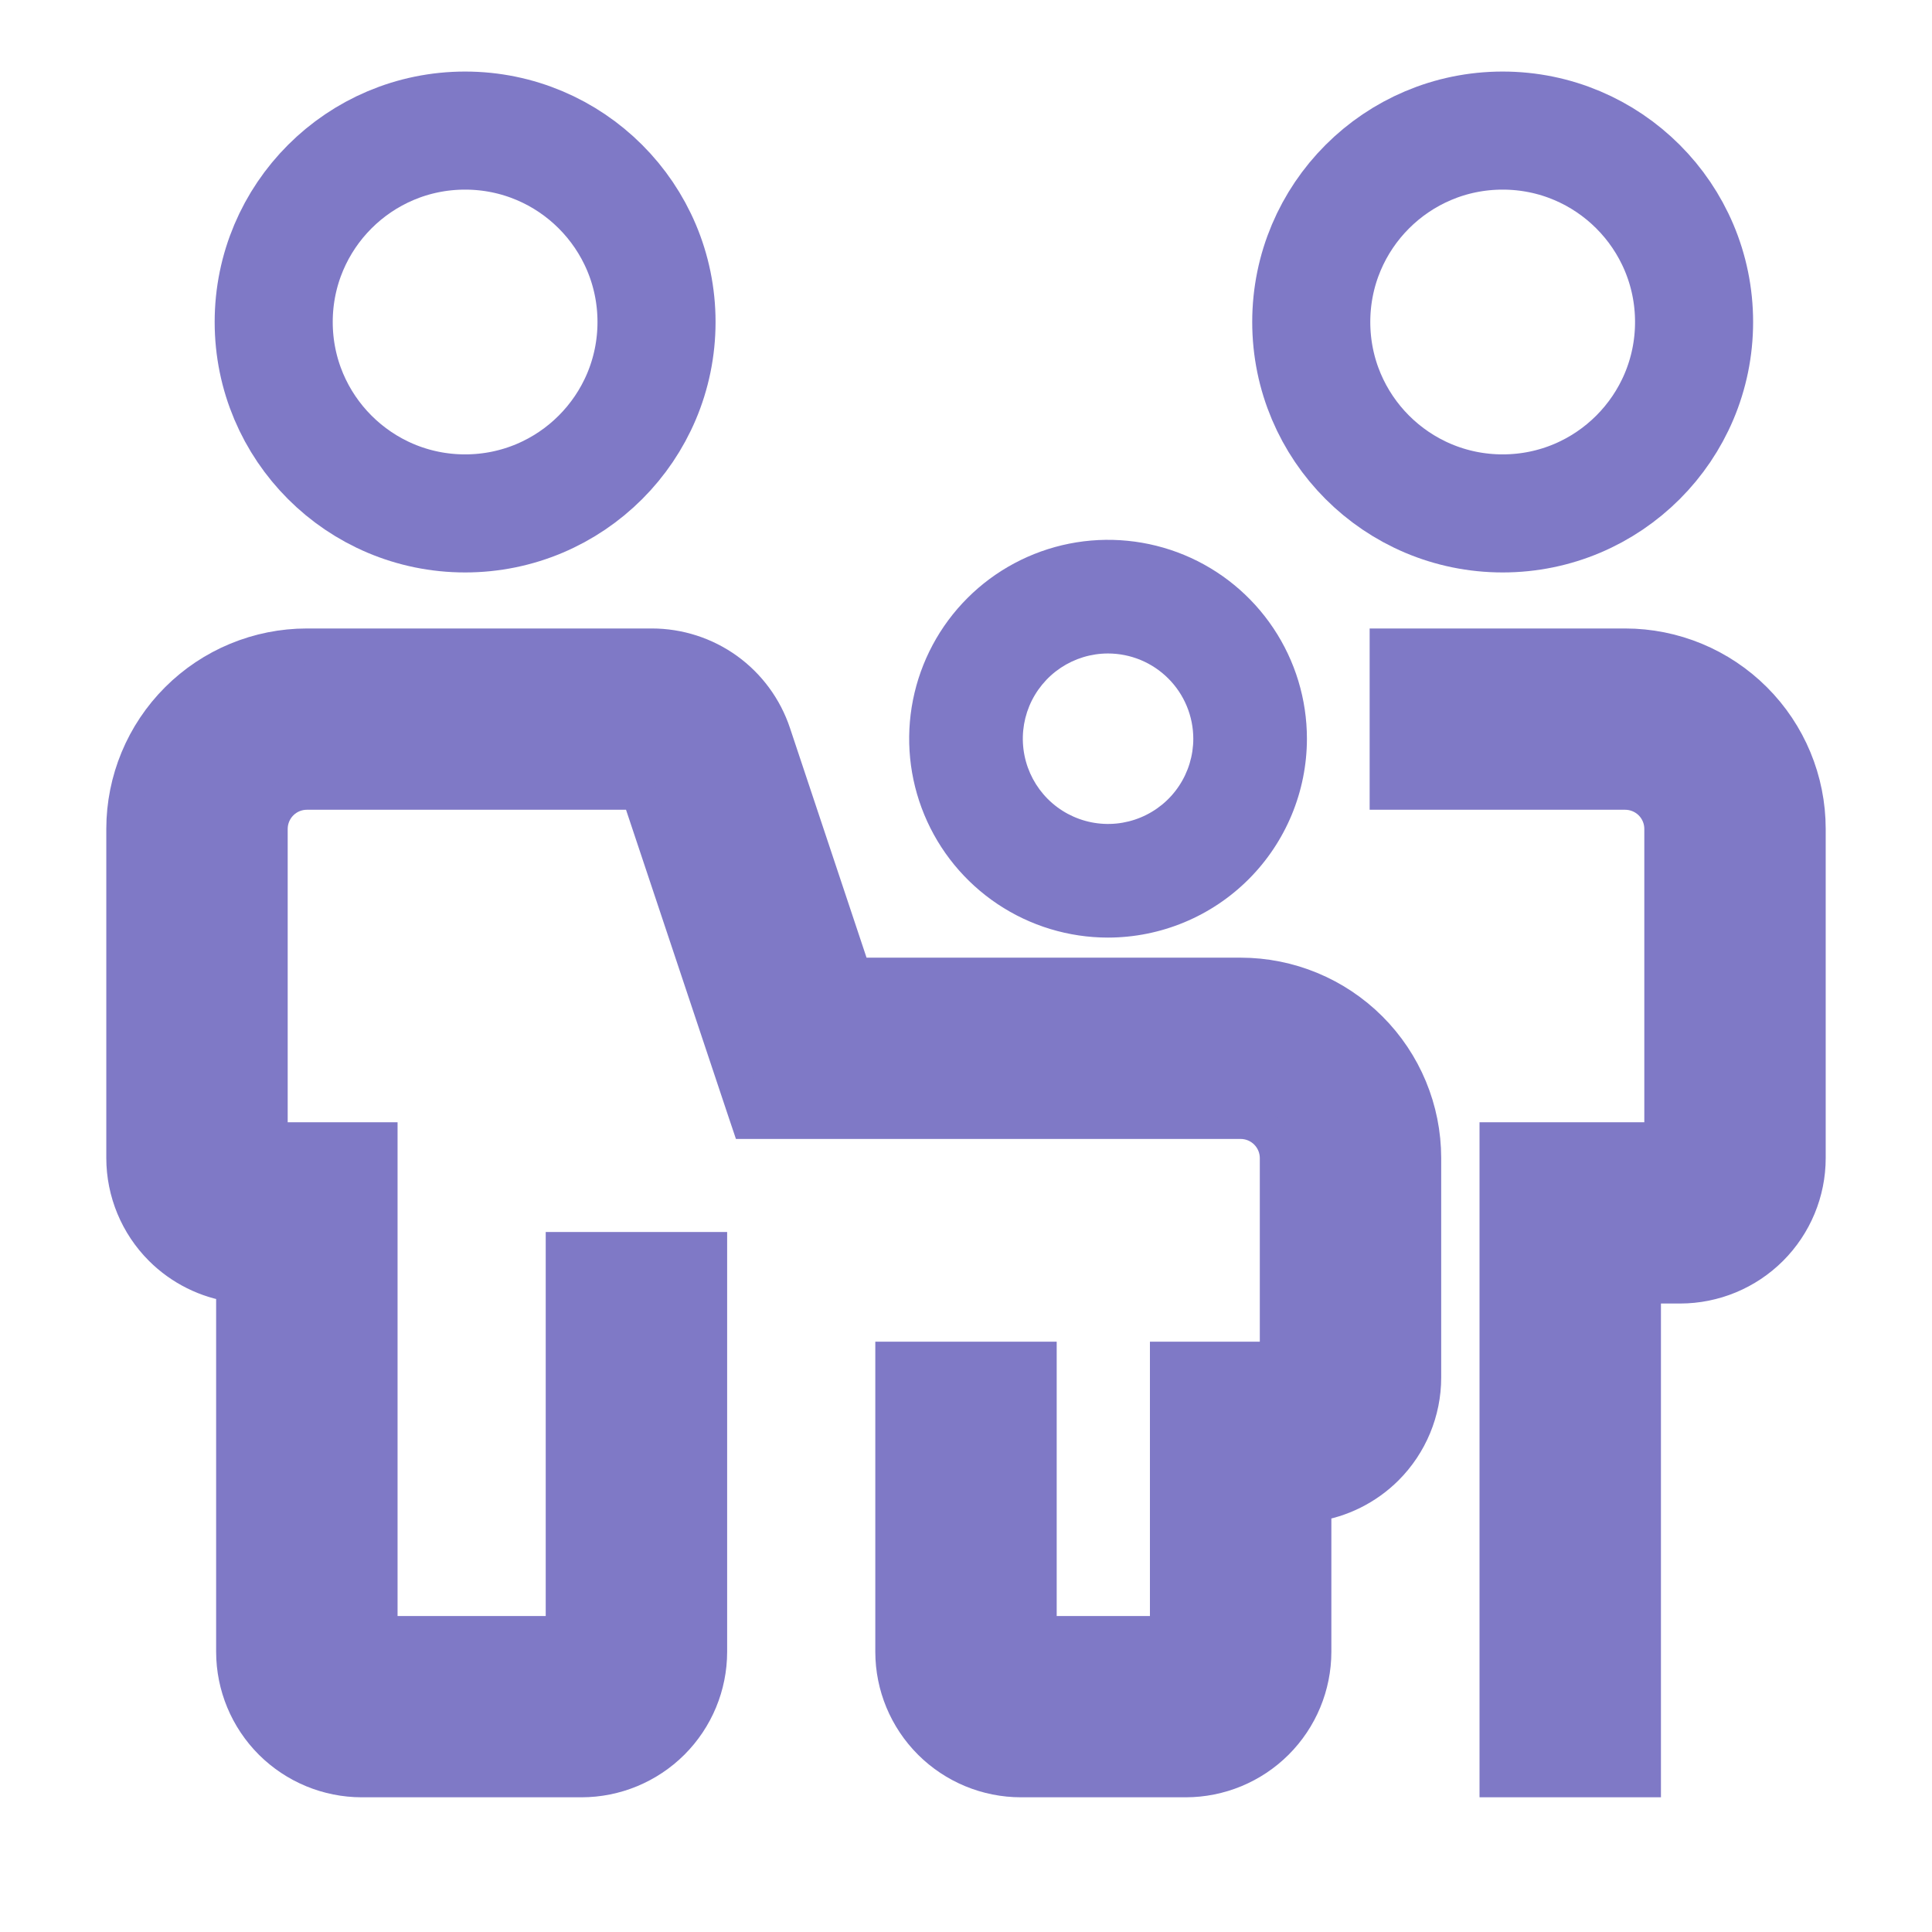 <?xml version="1.0" encoding="UTF-8"?> <svg xmlns="http://www.w3.org/2000/svg" width="54" height="54" viewBox="0 0 54 54" fill="none"> <path d="M33.141 49.735H33.142C34.088 49.734 34.996 49.358 35.665 48.69C36.334 48.021 36.711 47.115 36.712 46.169V46.168V42.032C37.474 41.924 38.185 41.572 38.736 41.023C39.405 40.354 39.782 39.447 39.782 38.502V38.501V32.367V32.367C39.781 31.014 39.243 29.718 38.285 28.762C37.328 27.806 36.031 27.268 34.677 27.267H34.677H23.86L21.605 20.504C21.605 20.504 21.605 20.504 21.605 20.504C21.368 19.794 20.914 19.176 20.306 18.738C19.698 18.301 18.967 18.066 18.218 18.066C18.218 18.066 18.218 18.066 18.218 18.066L8.577 18.066L8.576 18.066C7.223 18.067 5.925 18.605 4.968 19.561C4.011 20.517 3.472 21.814 3.471 23.166V23.166L3.471 32.367L3.471 32.368C3.472 33.313 3.848 34.22 4.518 34.889C5.068 35.438 5.78 35.79 6.541 35.898L6.541 46.168L6.541 46.169C6.542 47.115 6.919 48.021 7.588 48.69C8.258 49.358 9.165 49.734 10.111 49.735H10.112H16.253H16.254C17.2 49.734 18.107 49.358 18.777 48.69C19.446 48.021 19.823 47.115 19.824 46.169V46.168V35.434V34.934H19.324H16.253H15.753V35.434V45.668H10.612V32.367V31.867H10.112H7.541L7.541 23.167C7.541 23.167 7.541 23.167 7.541 23.167C7.542 22.893 7.651 22.63 7.845 22.436C8.039 22.242 8.302 22.133 8.577 22.133C8.577 22.133 8.577 22.133 8.577 22.133L17.858 22.133L20.814 30.992L20.929 31.334H21.289H34.676C34.951 31.334 35.214 31.443 35.408 31.637C35.602 31.831 35.712 32.094 35.712 32.368V38.001H33.141H32.641V38.501V45.668H29.035V38.501V38.001H28.535H25.465H24.965V38.501V46.168V46.169C24.966 47.115 25.342 48.021 26.012 48.69C26.681 49.358 27.588 49.734 28.535 49.735H28.535H33.141ZM45.424 49.735H45.924V49.235V35.934H46.959H46.959C47.906 35.933 48.813 35.557 49.483 34.889C50.152 34.22 50.529 33.313 50.529 32.368V32.367V23.166V23.166C50.528 21.814 49.99 20.517 49.032 19.561C48.075 18.605 46.778 18.067 45.424 18.066H45.424H39.282H38.782V18.566V21.633V22.133H39.282L45.423 22.133C45.423 22.133 45.423 22.133 45.423 22.133C45.698 22.133 45.961 22.242 46.156 22.436C46.35 22.63 46.459 22.893 46.459 23.167V31.867H42.353H41.853V32.367V49.235V49.735H42.353H45.424Z" fill="#7F79C6" stroke="#7F79C6"></path> <path d="M30.97 26.206C29.871 26.206 28.796 25.88 27.882 25.269C26.968 24.658 26.256 23.79 25.835 22.774C25.414 21.759 25.304 20.641 25.518 19.563C25.733 18.484 26.262 17.494 27.04 16.716C27.817 15.939 28.808 15.41 29.886 15.195C30.964 14.981 32.082 15.091 33.098 15.511C34.114 15.932 34.982 16.645 35.592 17.559C36.203 18.473 36.529 19.548 36.529 20.647C36.528 22.121 35.941 23.534 34.899 24.576C33.857 25.618 32.444 26.204 30.97 26.206ZM30.97 18.265C30.499 18.265 30.039 18.405 29.647 18.666C29.255 18.928 28.95 19.3 28.769 19.735C28.589 20.171 28.542 20.65 28.634 21.112C28.726 21.574 28.953 21.999 29.286 22.332C29.619 22.665 30.044 22.892 30.506 22.984C30.968 23.076 31.447 23.029 31.882 22.848C32.317 22.668 32.69 22.363 32.951 21.971C33.213 21.579 33.353 21.118 33.353 20.647C33.352 20.016 33.101 19.41 32.654 18.964C32.208 18.517 31.602 18.266 30.97 18.265Z" fill="#7F79C6"></path> <circle cx="13" cy="9" r="5.35" stroke="#7F79C6" stroke-width="3.3"></circle> <circle cx="42" cy="9" r="5.35" stroke="#7F79C6" stroke-width="3.3"></circle> </svg> 